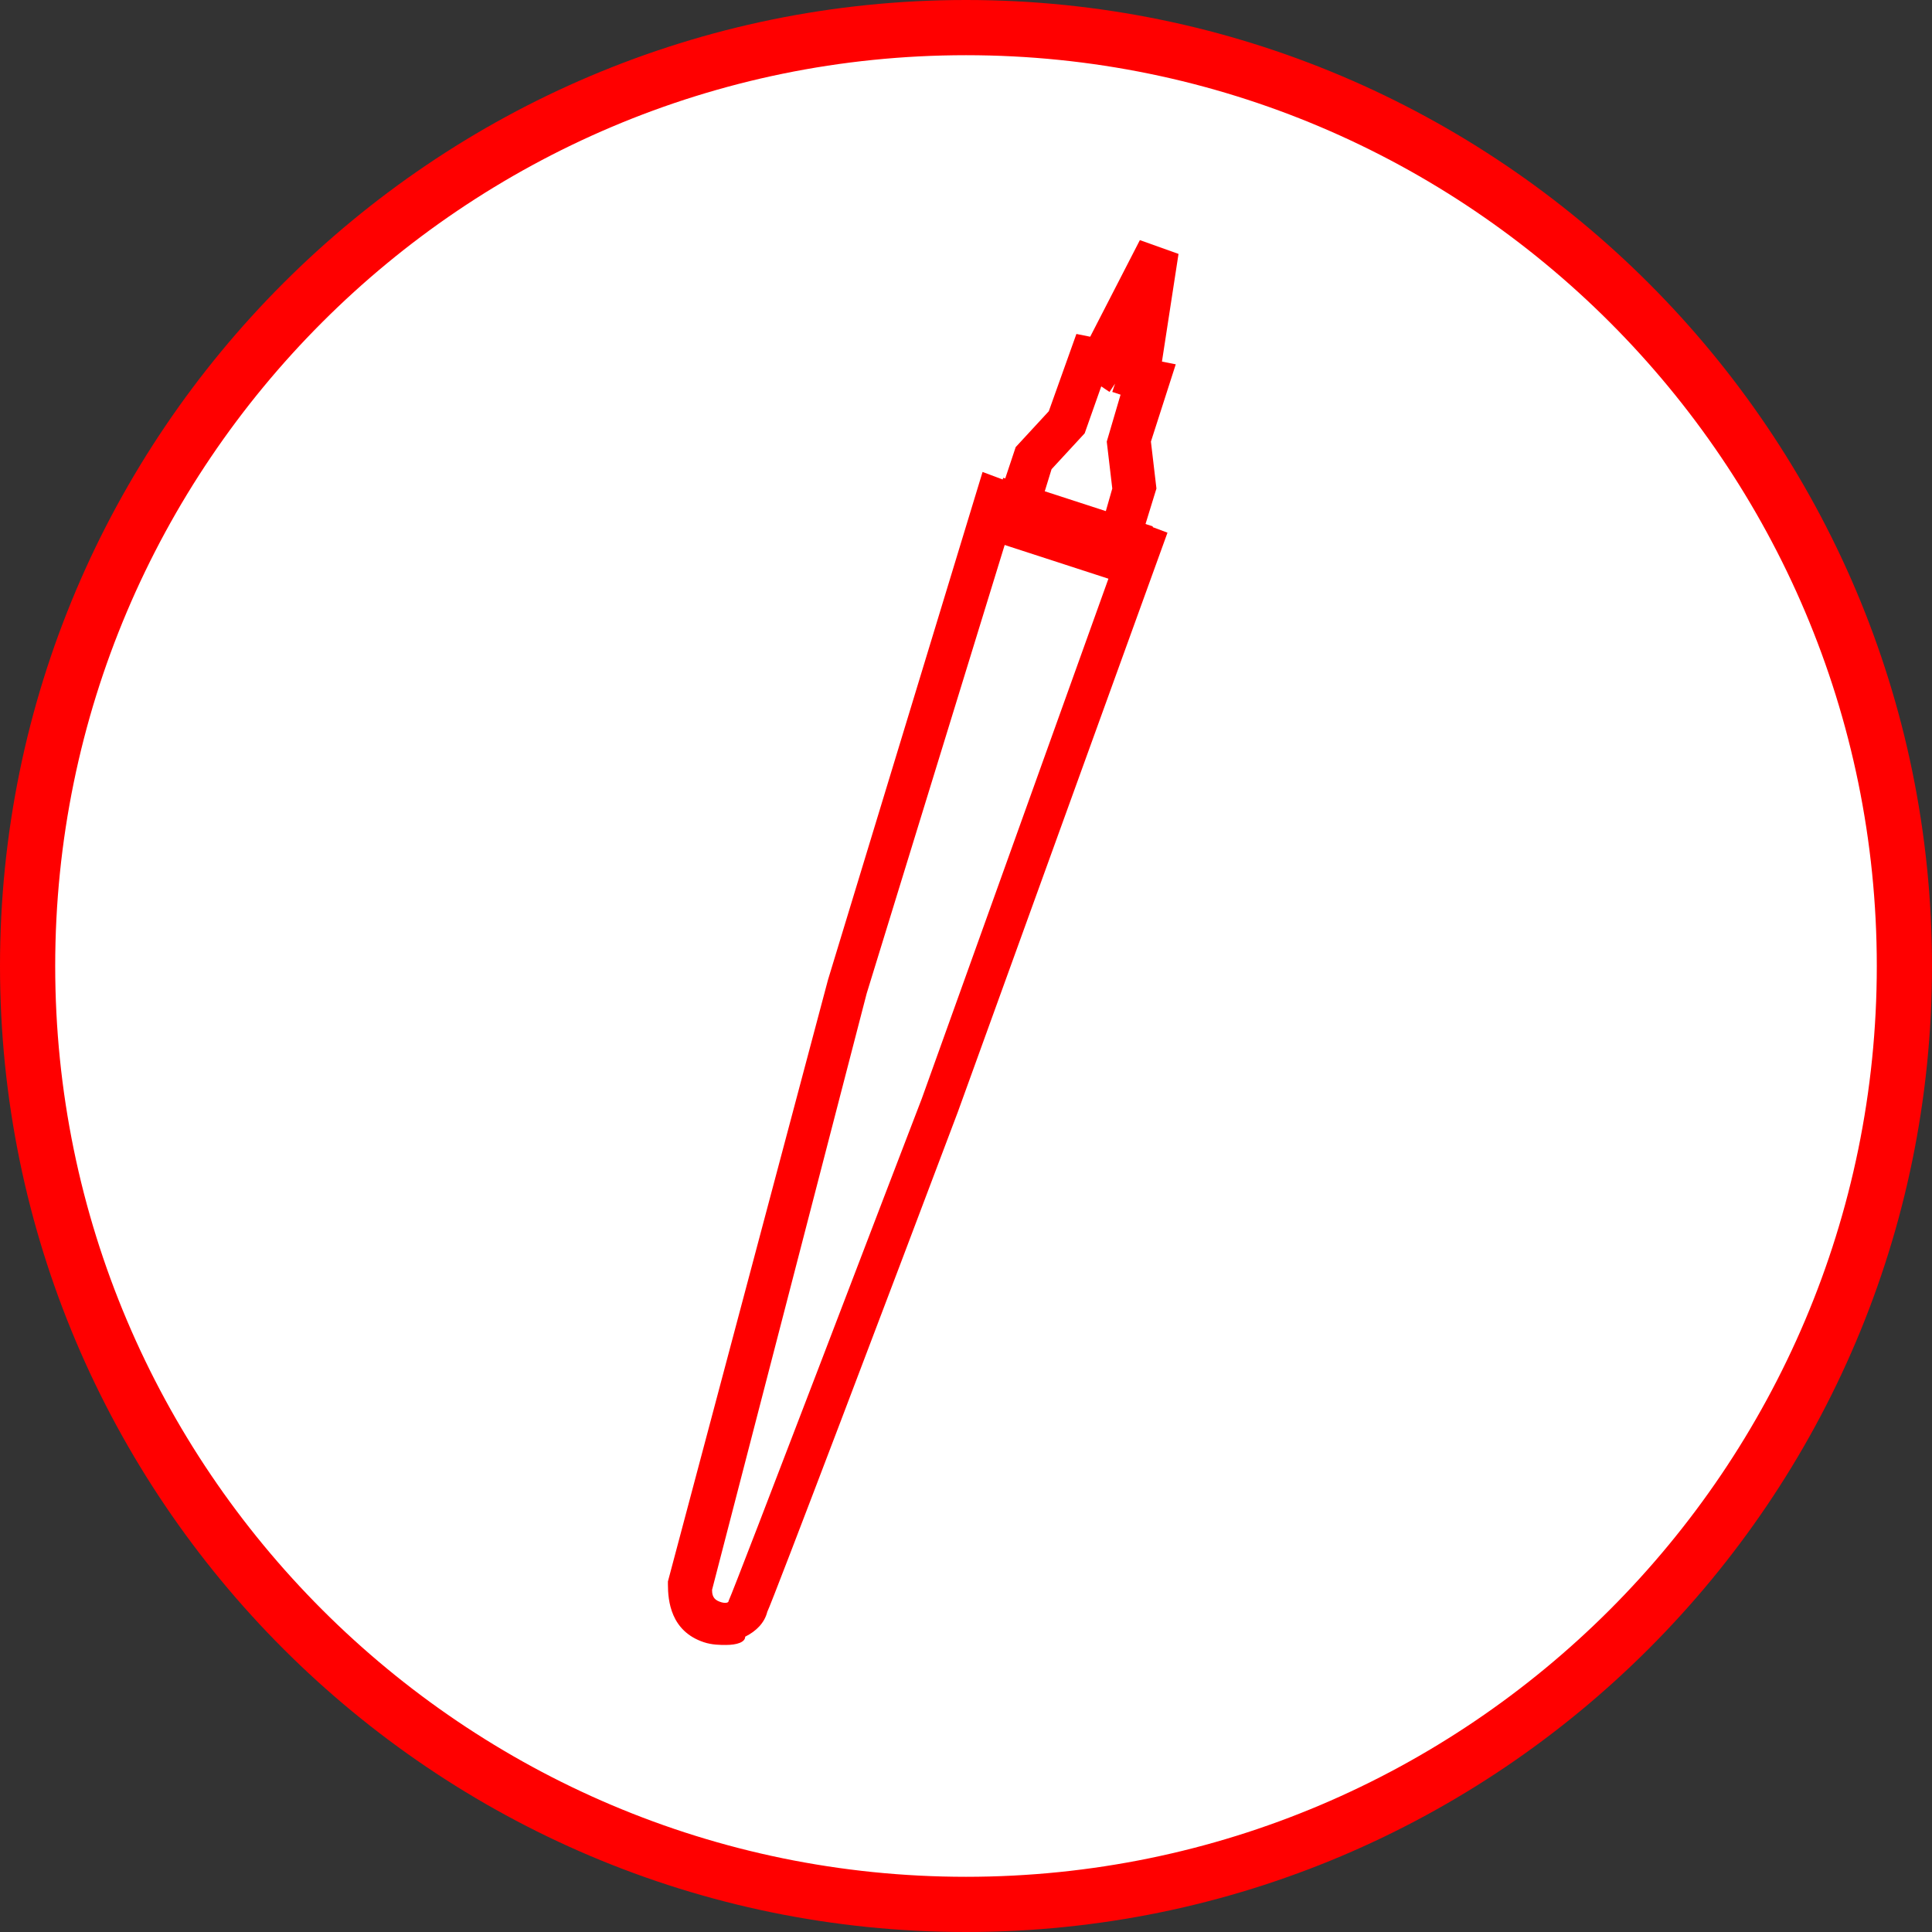 <?xml version="1.0" encoding="utf-8"?>
<!-- Generator: Adobe Illustrator 21.1.0, SVG Export Plug-In . SVG Version: 6.00 Build 0)  -->
<svg version="1.1" id="Ebene_1" xmlns="http://www.w3.org/2000/svg" xmlns:xlink="http://www.w3.org/1999/xlink" x="0px" y="0px"
	 viewBox="0 0 70 70" style="enable-background:new 0 0 70 70;" xml:space="preserve">
<rect x="0" y="0" width="70" height="70" fill="#333333" stroke="none"/>
<style type="text/css">
	.st0{clip-path:url(#SVGID_2_);fill:#FFFFFF;}
	.st1{clip-path:url(#SVGID_2_);fill:#FF0000;}
	.st2{fill:#FF0000;}
</style>
<g>
	<defs>
		<rect id="SVGID_1_" width="70" height="70"/>
	</defs>
	<clipPath id="SVGID_2_">
		<use xlink:href="#SVGID_1_"  style="overflow:visible;"/>
	</clipPath>
	<path class="st0" d="M35,69c18.8,0,34-15.2,34-34C69,16.2,53.8,1,35,1S1,16.2,1,35C1,53.8,16.2,69,35,69"/>
	<path class="st1" d="M35,70C15.7,70,0,54.3,0,35C0,15.7,15.7,0,35,0c19.3,0,35,15.7,35,35C70,54.3,54.3,70,35,70z M35,2
		C16.8,2,2,16.8,2,35c0,18.2,14.8,33,33,33c18.2,0,33-14.8,33-33C68,16.8,53.2,2,35,2z"/>
	<path class="st1" d="M26.3,59.6c-0.2,0-0.5,0-0.8-0.1c-1.2-0.4-1.3-1.5-1.3-2.1l0-0.1L30,35.5l5.6-18.4l0.8,0.3l0,0l0.4-1.2
		l1.2-1.3l1-2.8l0.5,0.1l1.8-3.5l1.4,0.5l-0.6,3.9l0.5,0.1L41.7,16l0.2,1.7L41.5,19l0,0l0.8,0.3l-7.6,21c-2.3,6.1-6.7,17.7-6.9,18.1
		c-0.1,0.4-0.4,0.7-0.8,0.9C27,59.5,26.7,59.6,26.3,59.6z M25.8,57.6c0,0.1,0,0.3,0.2,0.4c0.2,0.1,0.4,0.1,0.4,0
		c0.2-0.4,6.3-16.4,7-18.2l7-19.5l-0.5-1.2l0.4-1.4l-0.2-1.7l0.5-1.7l-0.3-0.1l0.1-0.3l-0.2,0.3L39.9,14l-0.6,1.7l-1.2,1.3l-0.4,1.3
		l-1,0.8l-0.1,0l-5.2,16.9L25.8,57.6z"/>
</g>
<rect x="37.5" y="16.4" transform="matrix(0.309 -0.951 0.951 0.309 8.454 50.093)" class="st2" width="2.3" height="5.7"/>
</svg>
